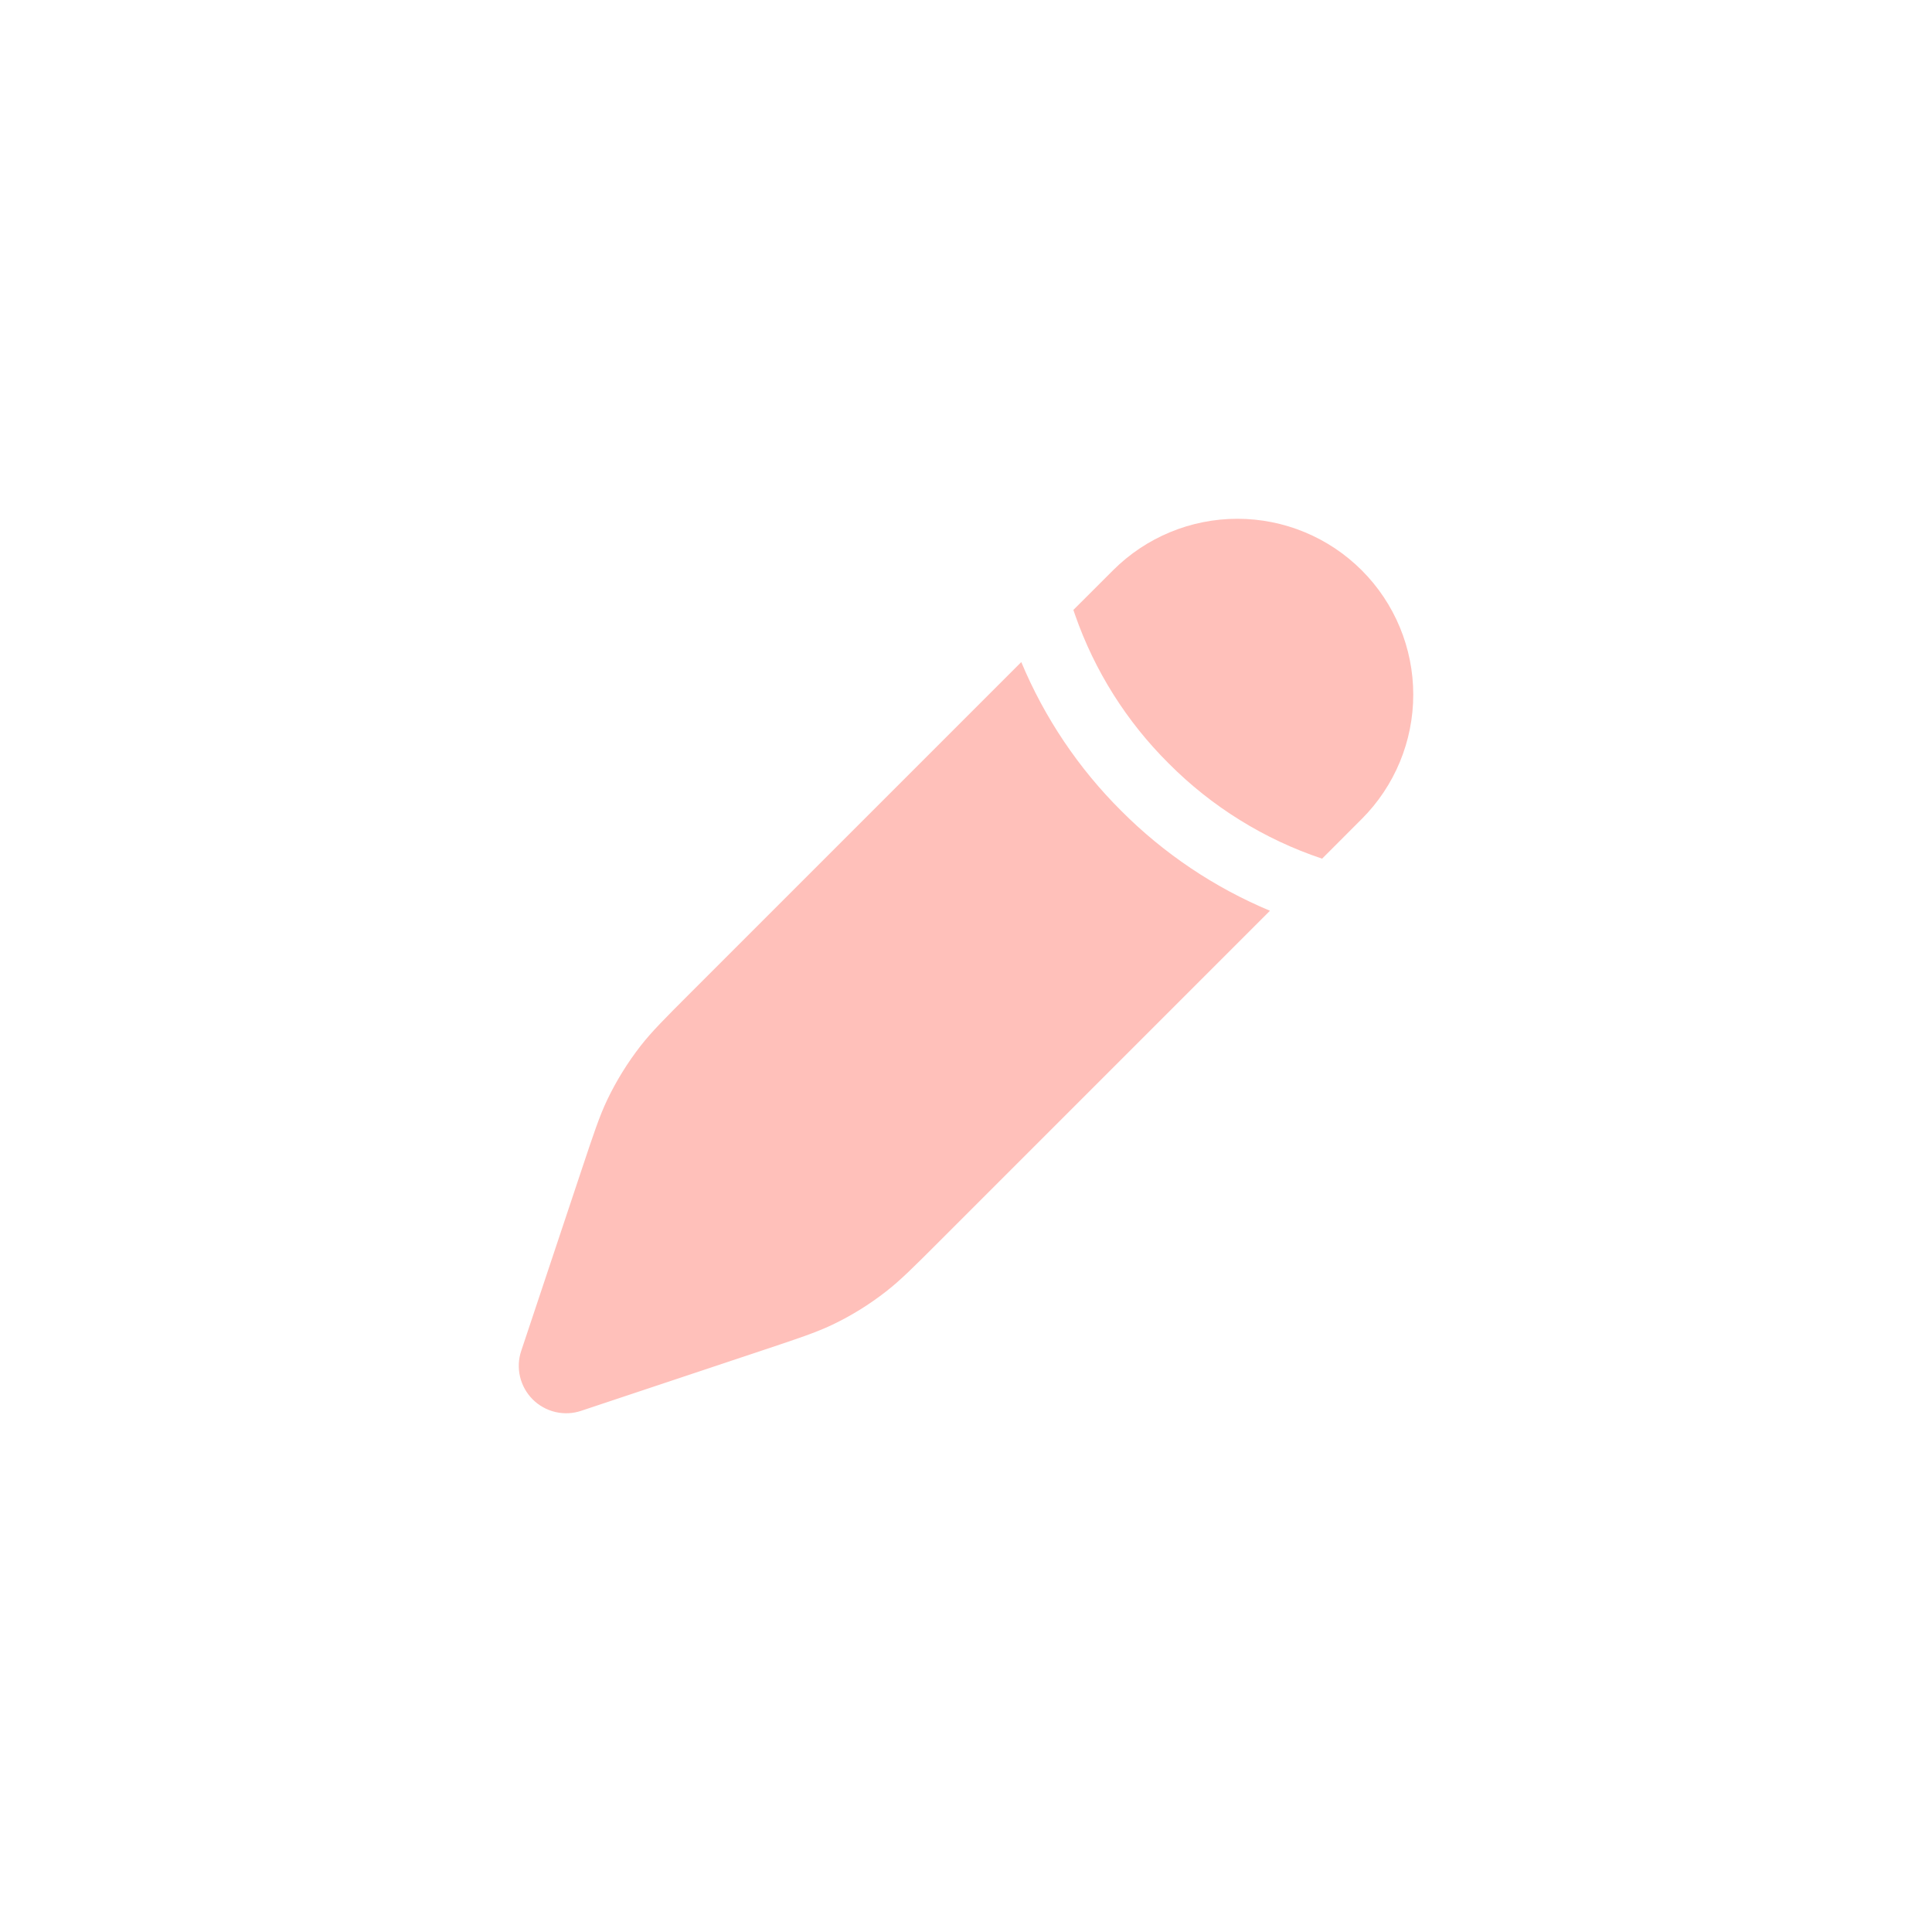 <?xml version="1.0" encoding="UTF-8"?> <svg xmlns="http://www.w3.org/2000/svg" width="54" height="54" viewBox="0 0 54 54" fill="none"><rect width="54" height="54" fill="white"></rect><path d="M26.251 34.701L35.496 25.456C33.941 24.806 32.528 23.857 31.339 22.663C30.144 21.474 29.195 20.061 28.545 18.505L19.3 27.75C18.579 28.471 18.218 28.832 17.907 29.23C17.542 29.699 17.228 30.206 16.971 30.743C16.755 31.198 16.594 31.683 16.271 32.651L14.569 37.755C14.49 37.988 14.479 38.239 14.535 38.479C14.592 38.719 14.714 38.938 14.888 39.113C15.062 39.287 15.282 39.409 15.522 39.466C15.762 39.522 16.013 39.511 16.246 39.432L21.35 37.73C22.319 37.407 22.802 37.246 23.258 37.03C23.797 36.773 24.301 36.461 24.771 36.093C25.169 35.783 25.53 35.422 26.251 34.701ZM38.061 22.891C38.983 21.969 39.501 20.719 39.501 19.415C39.501 18.112 38.983 16.861 38.061 15.94C37.139 15.018 35.889 14.5 34.586 14.5C33.282 14.5 32.032 15.018 31.11 15.94L30.001 17.048L30.049 17.187C30.595 18.751 31.489 20.17 32.664 21.337C33.866 22.547 35.335 23.459 36.953 24L38.061 22.891Z" fill="#FFC0BA"></path></svg> 